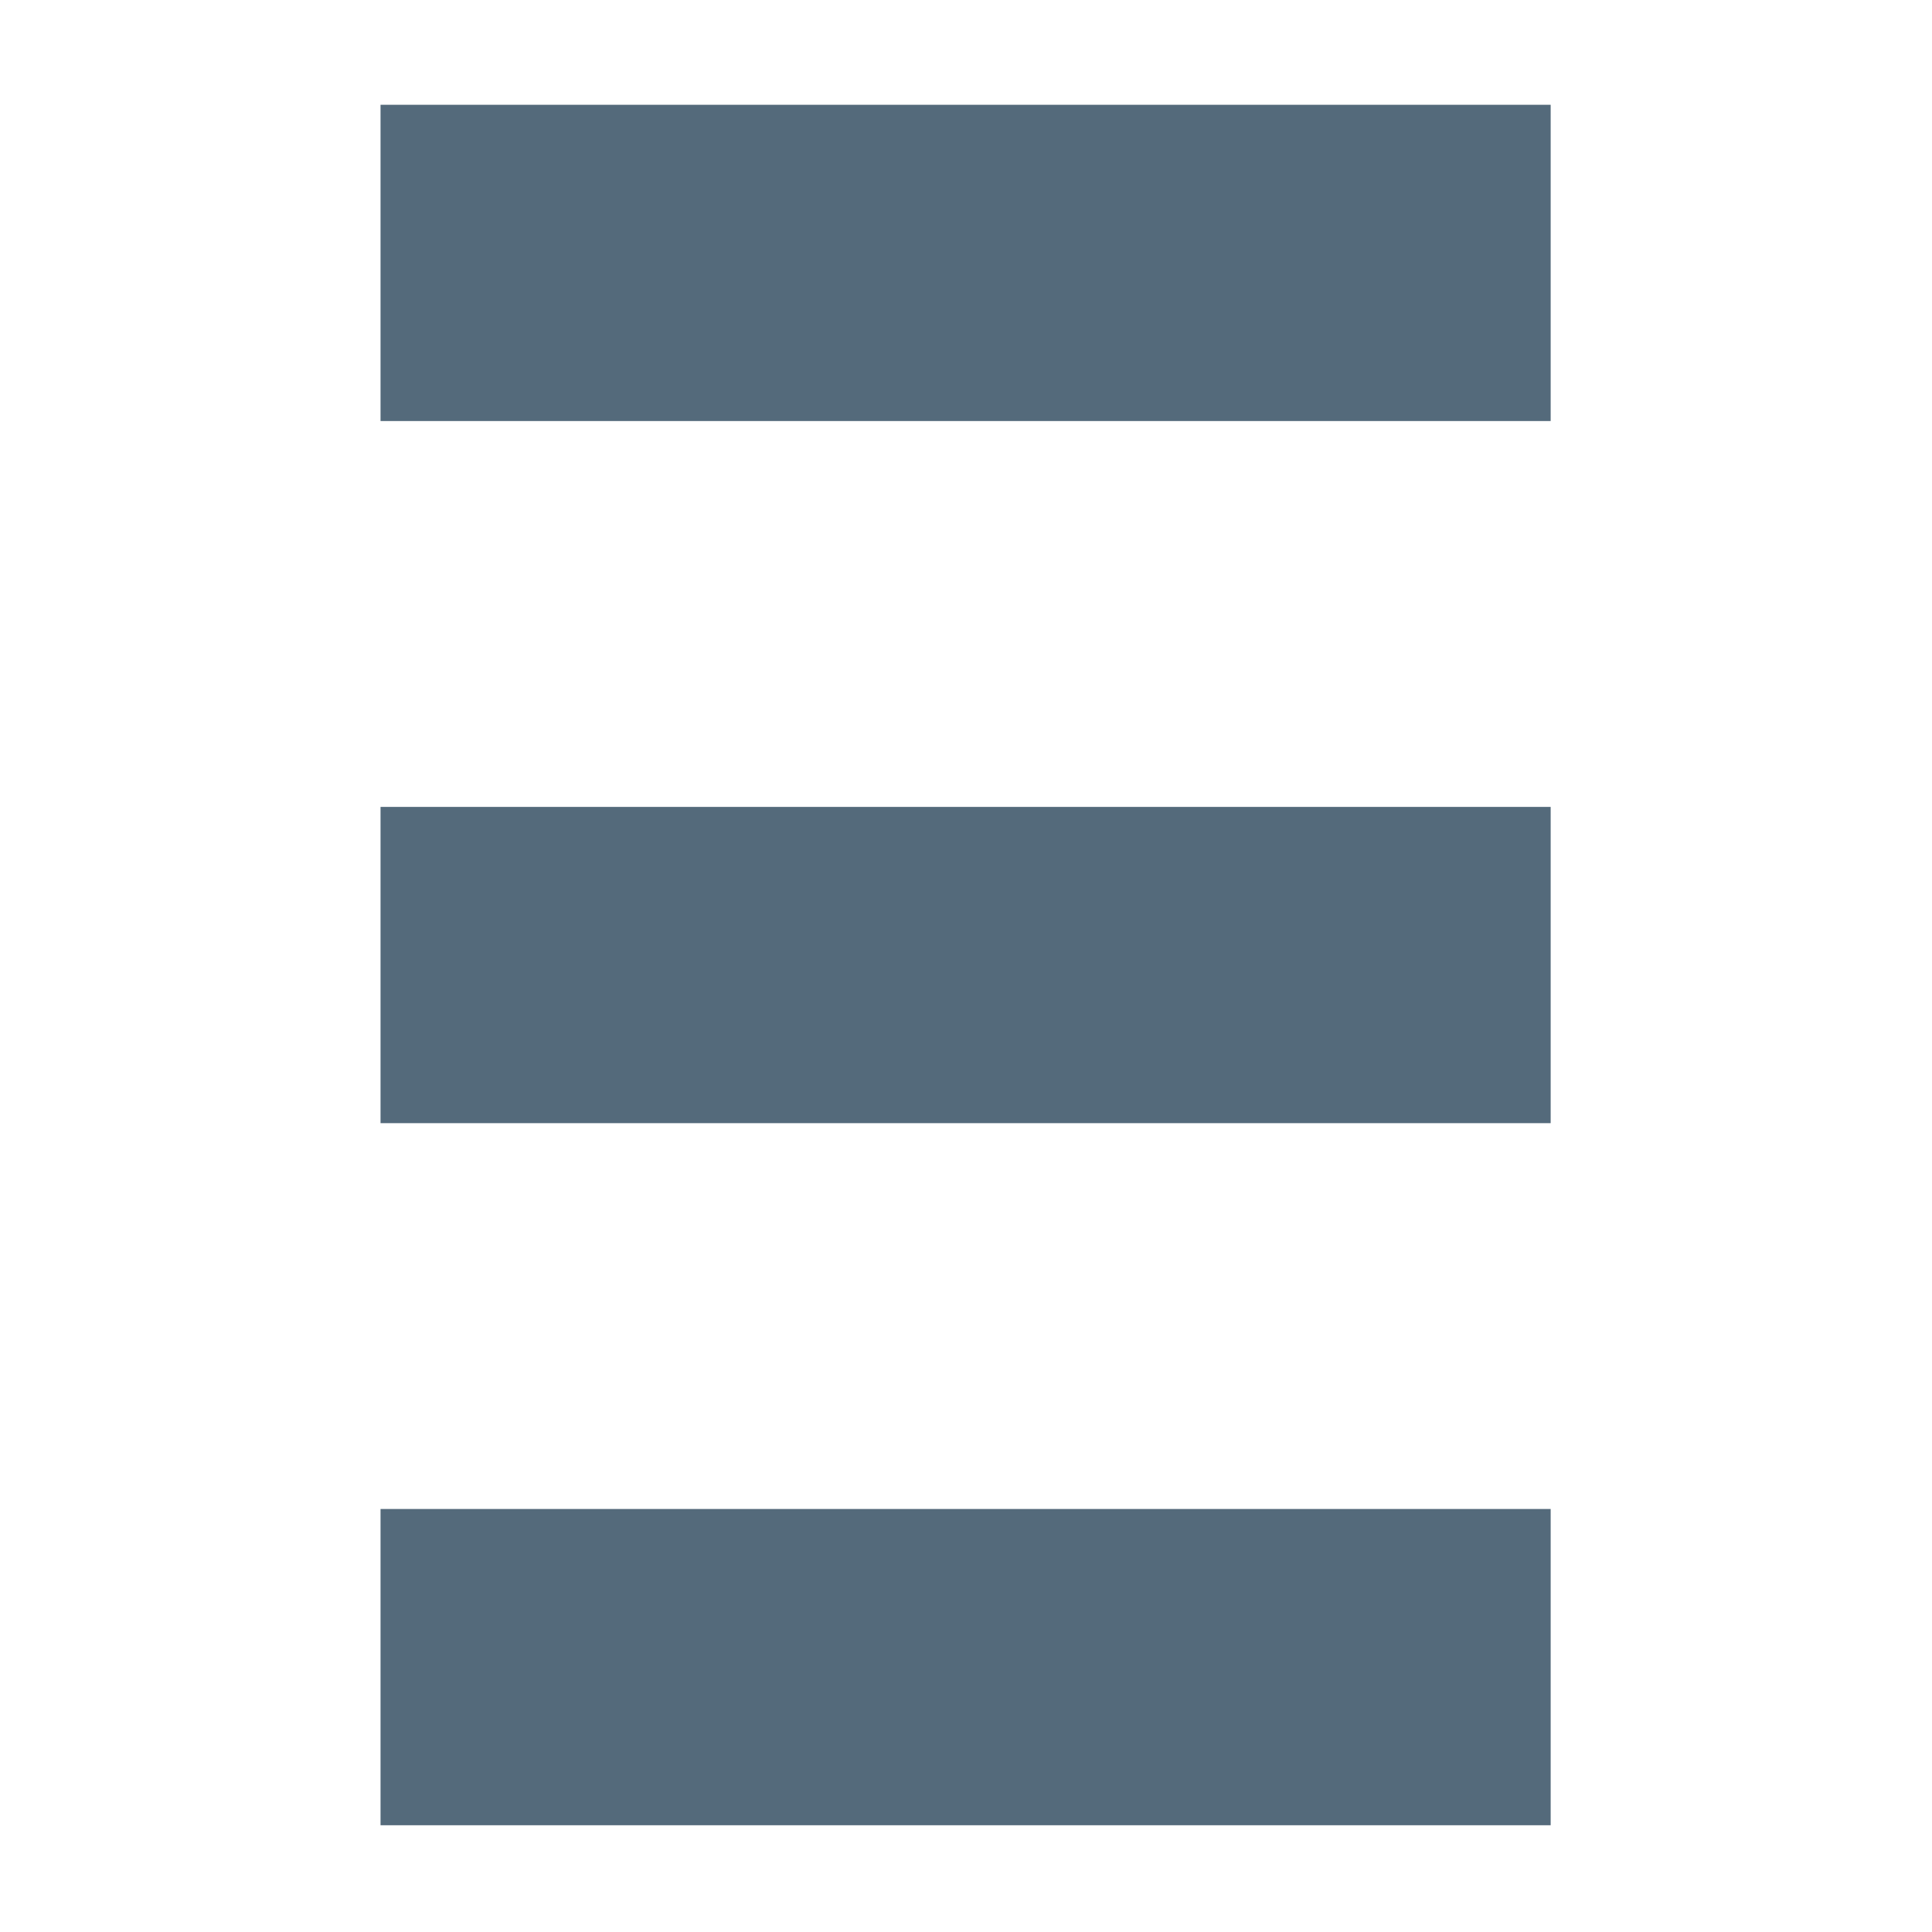 <?xml version="1.0" encoding="UTF-8" standalone="no"?>
<!DOCTYPE svg PUBLIC "-//W3C//DTD SVG 1.1//EN" "http://www.w3.org/Graphics/SVG/1.1/DTD/svg11.dtd">
<svg width="100%" height="100%" viewBox="0 0 100 100" version="1.1" xmlns="http://www.w3.org/2000/svg" xmlns:xlink="http://www.w3.org/1999/xlink" xml:space="preserve" xmlns:serif="http://www.serif.com/" style="fill-rule:evenodd;clip-rule:evenodd;stroke-linejoin:round;stroke-miterlimit:2;">
    <g id="Layer-1" serif:id="Layer 1" transform="matrix(1,0,0,1,-154.049,-220.81)">
        <g id="rect349" transform="matrix(1.742,0,0,1.742,15.525,-200.992)">
            <rect x="90.827" y="245.25" width="34.768" height="9.397" style="fill:rgb(84,106,123);"/>
        </g>
        <g id="rect349-3" transform="matrix(1.742,0,0,1.742,15.525,-200.992)">
            <rect x="90.827" y="266.112" width="34.768" height="9.397" style="fill:rgb(84,106,123);"/>
        </g>
        <g id="rect349-6" transform="matrix(1.742,0,0,1.742,15.525,-200.992)">
            <rect x="90.827" y="286.973" width="34.768" height="9.397" style="fill:rgb(84,106,123);"/>
        </g>
    </g>
</svg>
